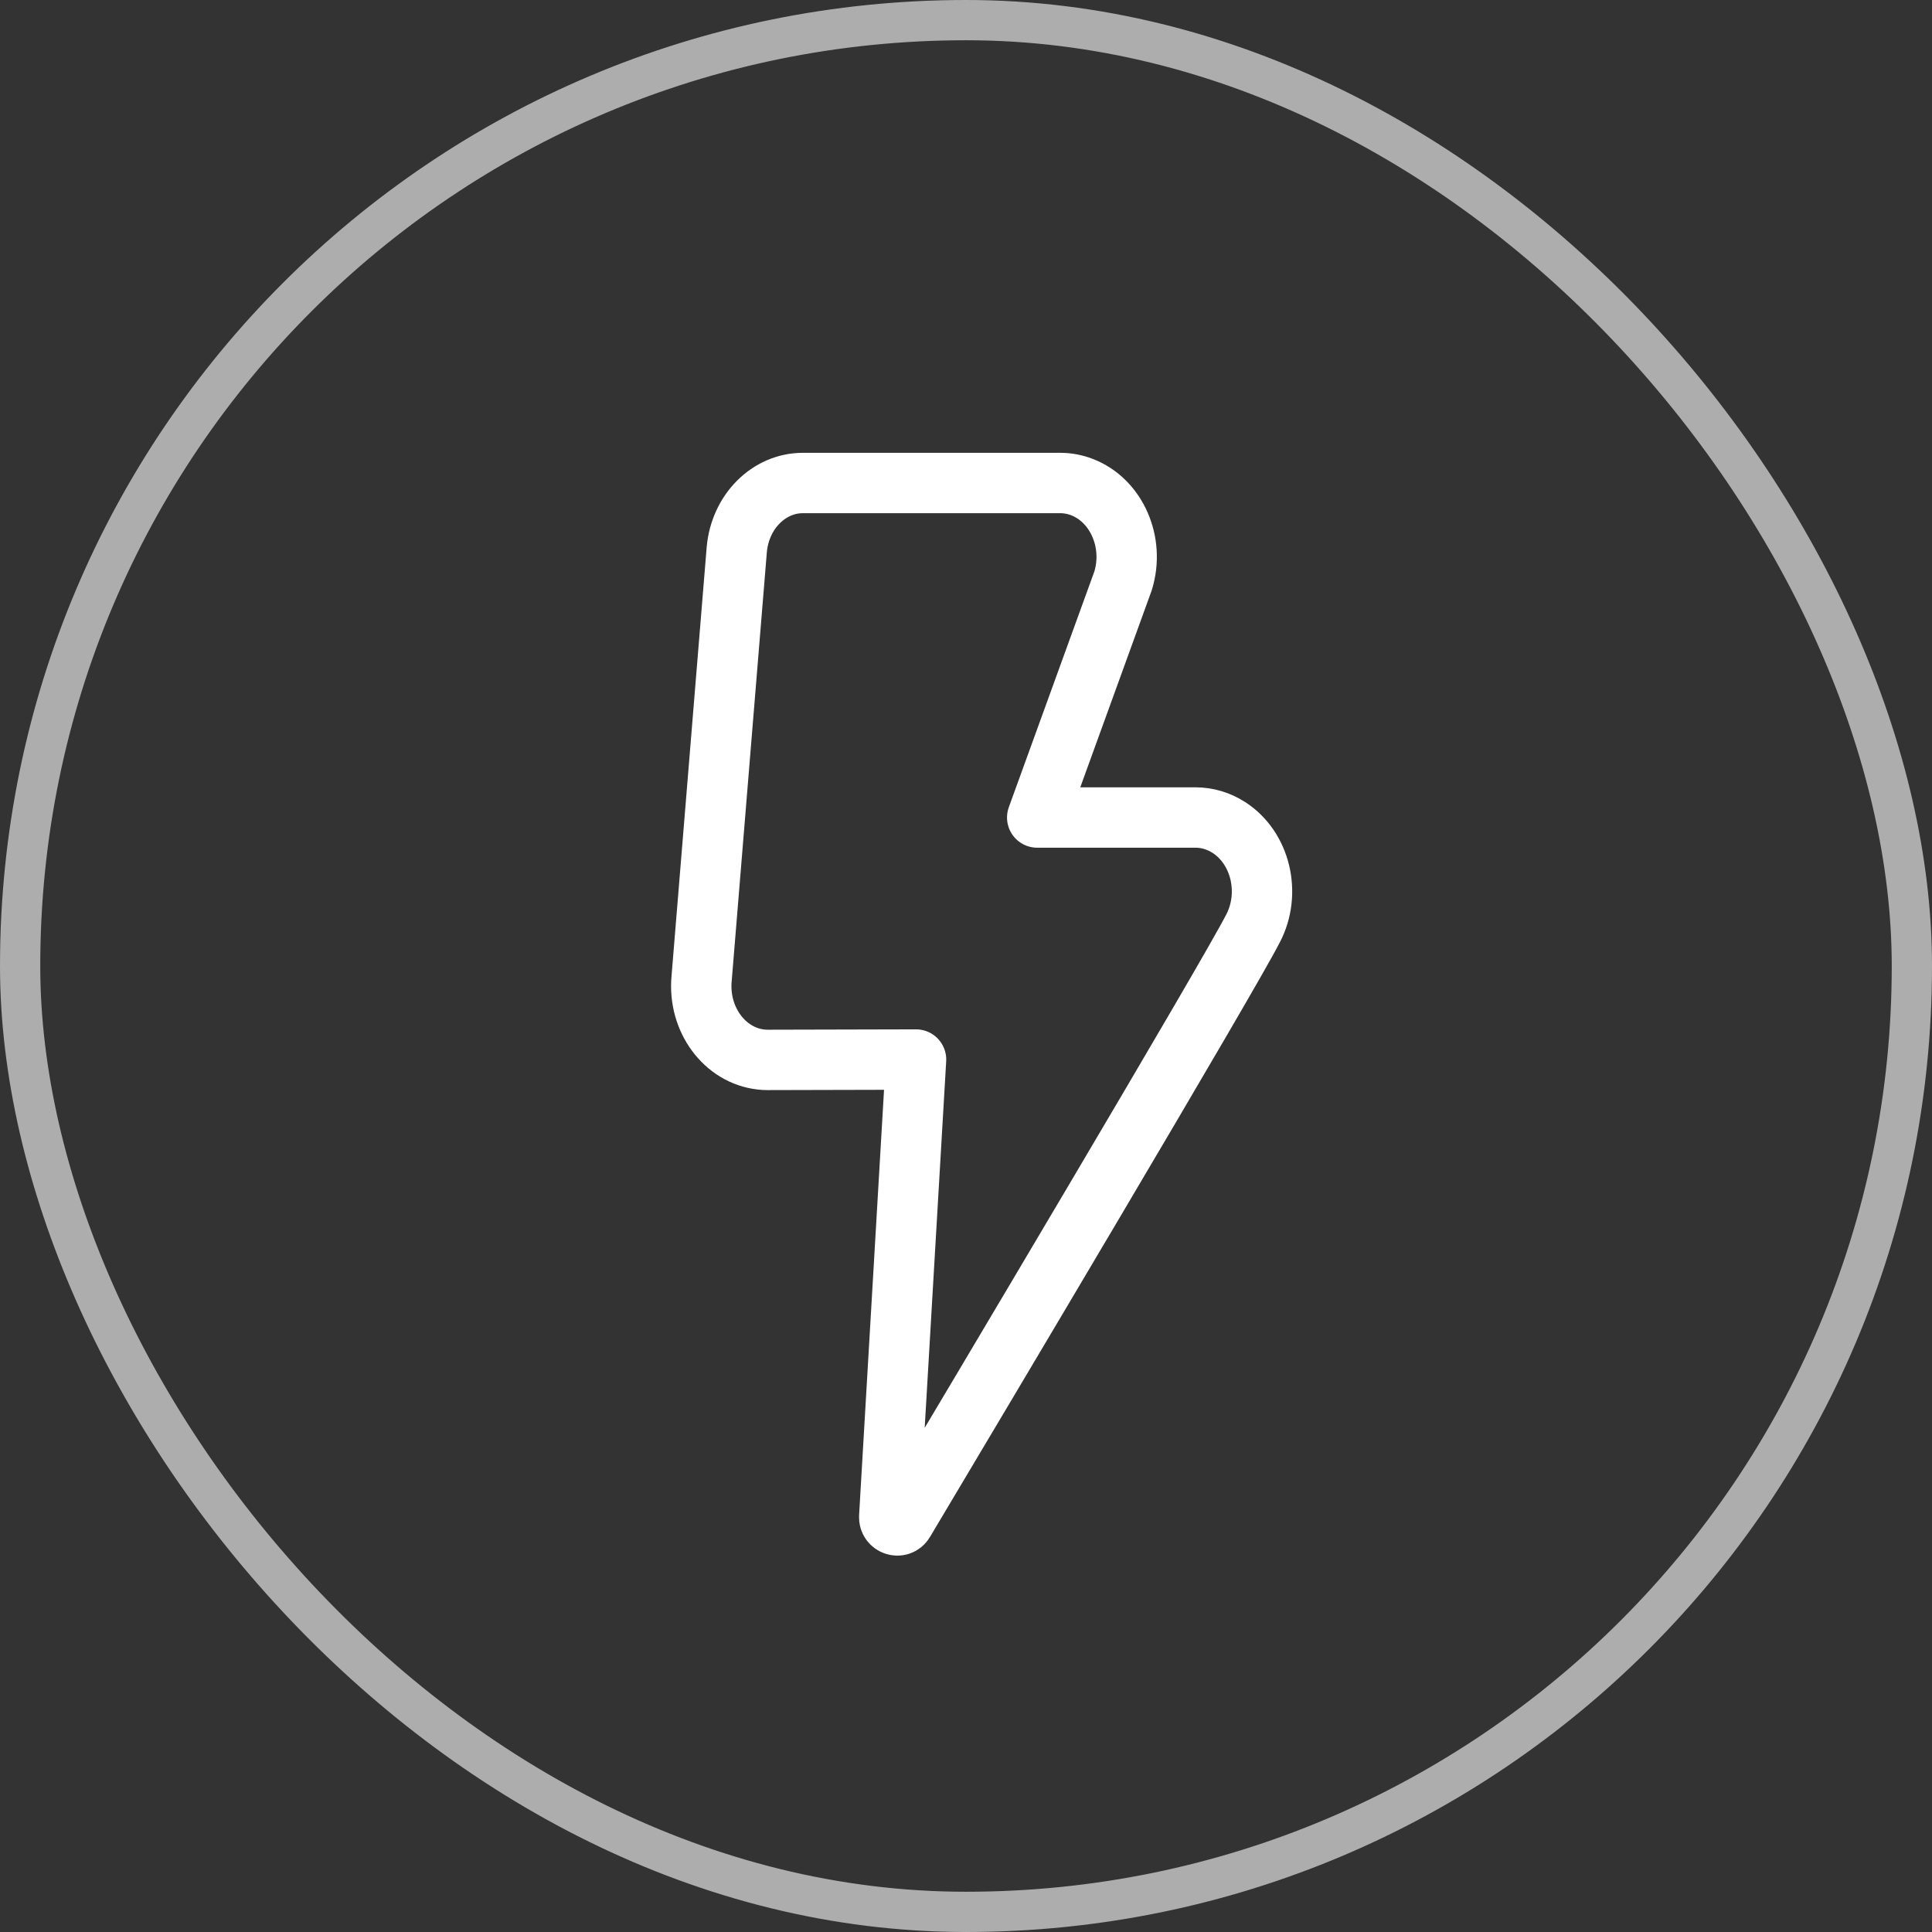 <svg width="48" height="48" viewBox="0 0 48 48" fill="none" xmlns="http://www.w3.org/2000/svg">
    <rect x="0" y="0" width="48" height="48" fill="#333333" stroke="none"/>
    <path d="M19.074 26.333C18.991 26.332 18.991 26.332 18.91 26.324C18.002 26.224 17.34 25.325 17.431 24.317L18.305 13.652C18.39 12.714 19.1 12 19.948 12H26.341C26.523 12 26.705 12.034 26.877 12.1C27.739 12.429 28.198 13.473 27.902 14.431L25.769 20.311L29.703 20.311C29.994 20.311 30.28 20.397 30.532 20.559C31.32 21.068 31.589 22.191 31.131 23.067C30.517 24.274 24.159 34.954 22.46 37.803C22.353 37.983 22.08 37.892 22.093 37.683L22.759 26.324L19.074 26.333Z" stroke="white" stroke-width="1.5" stroke-linecap="round" stroke-linejoin="round"/>
    <rect x="0.5" y="0.5" width="47" height="47" rx="23.5" stroke="white" stroke-opacity="0.6"/>
</svg>
